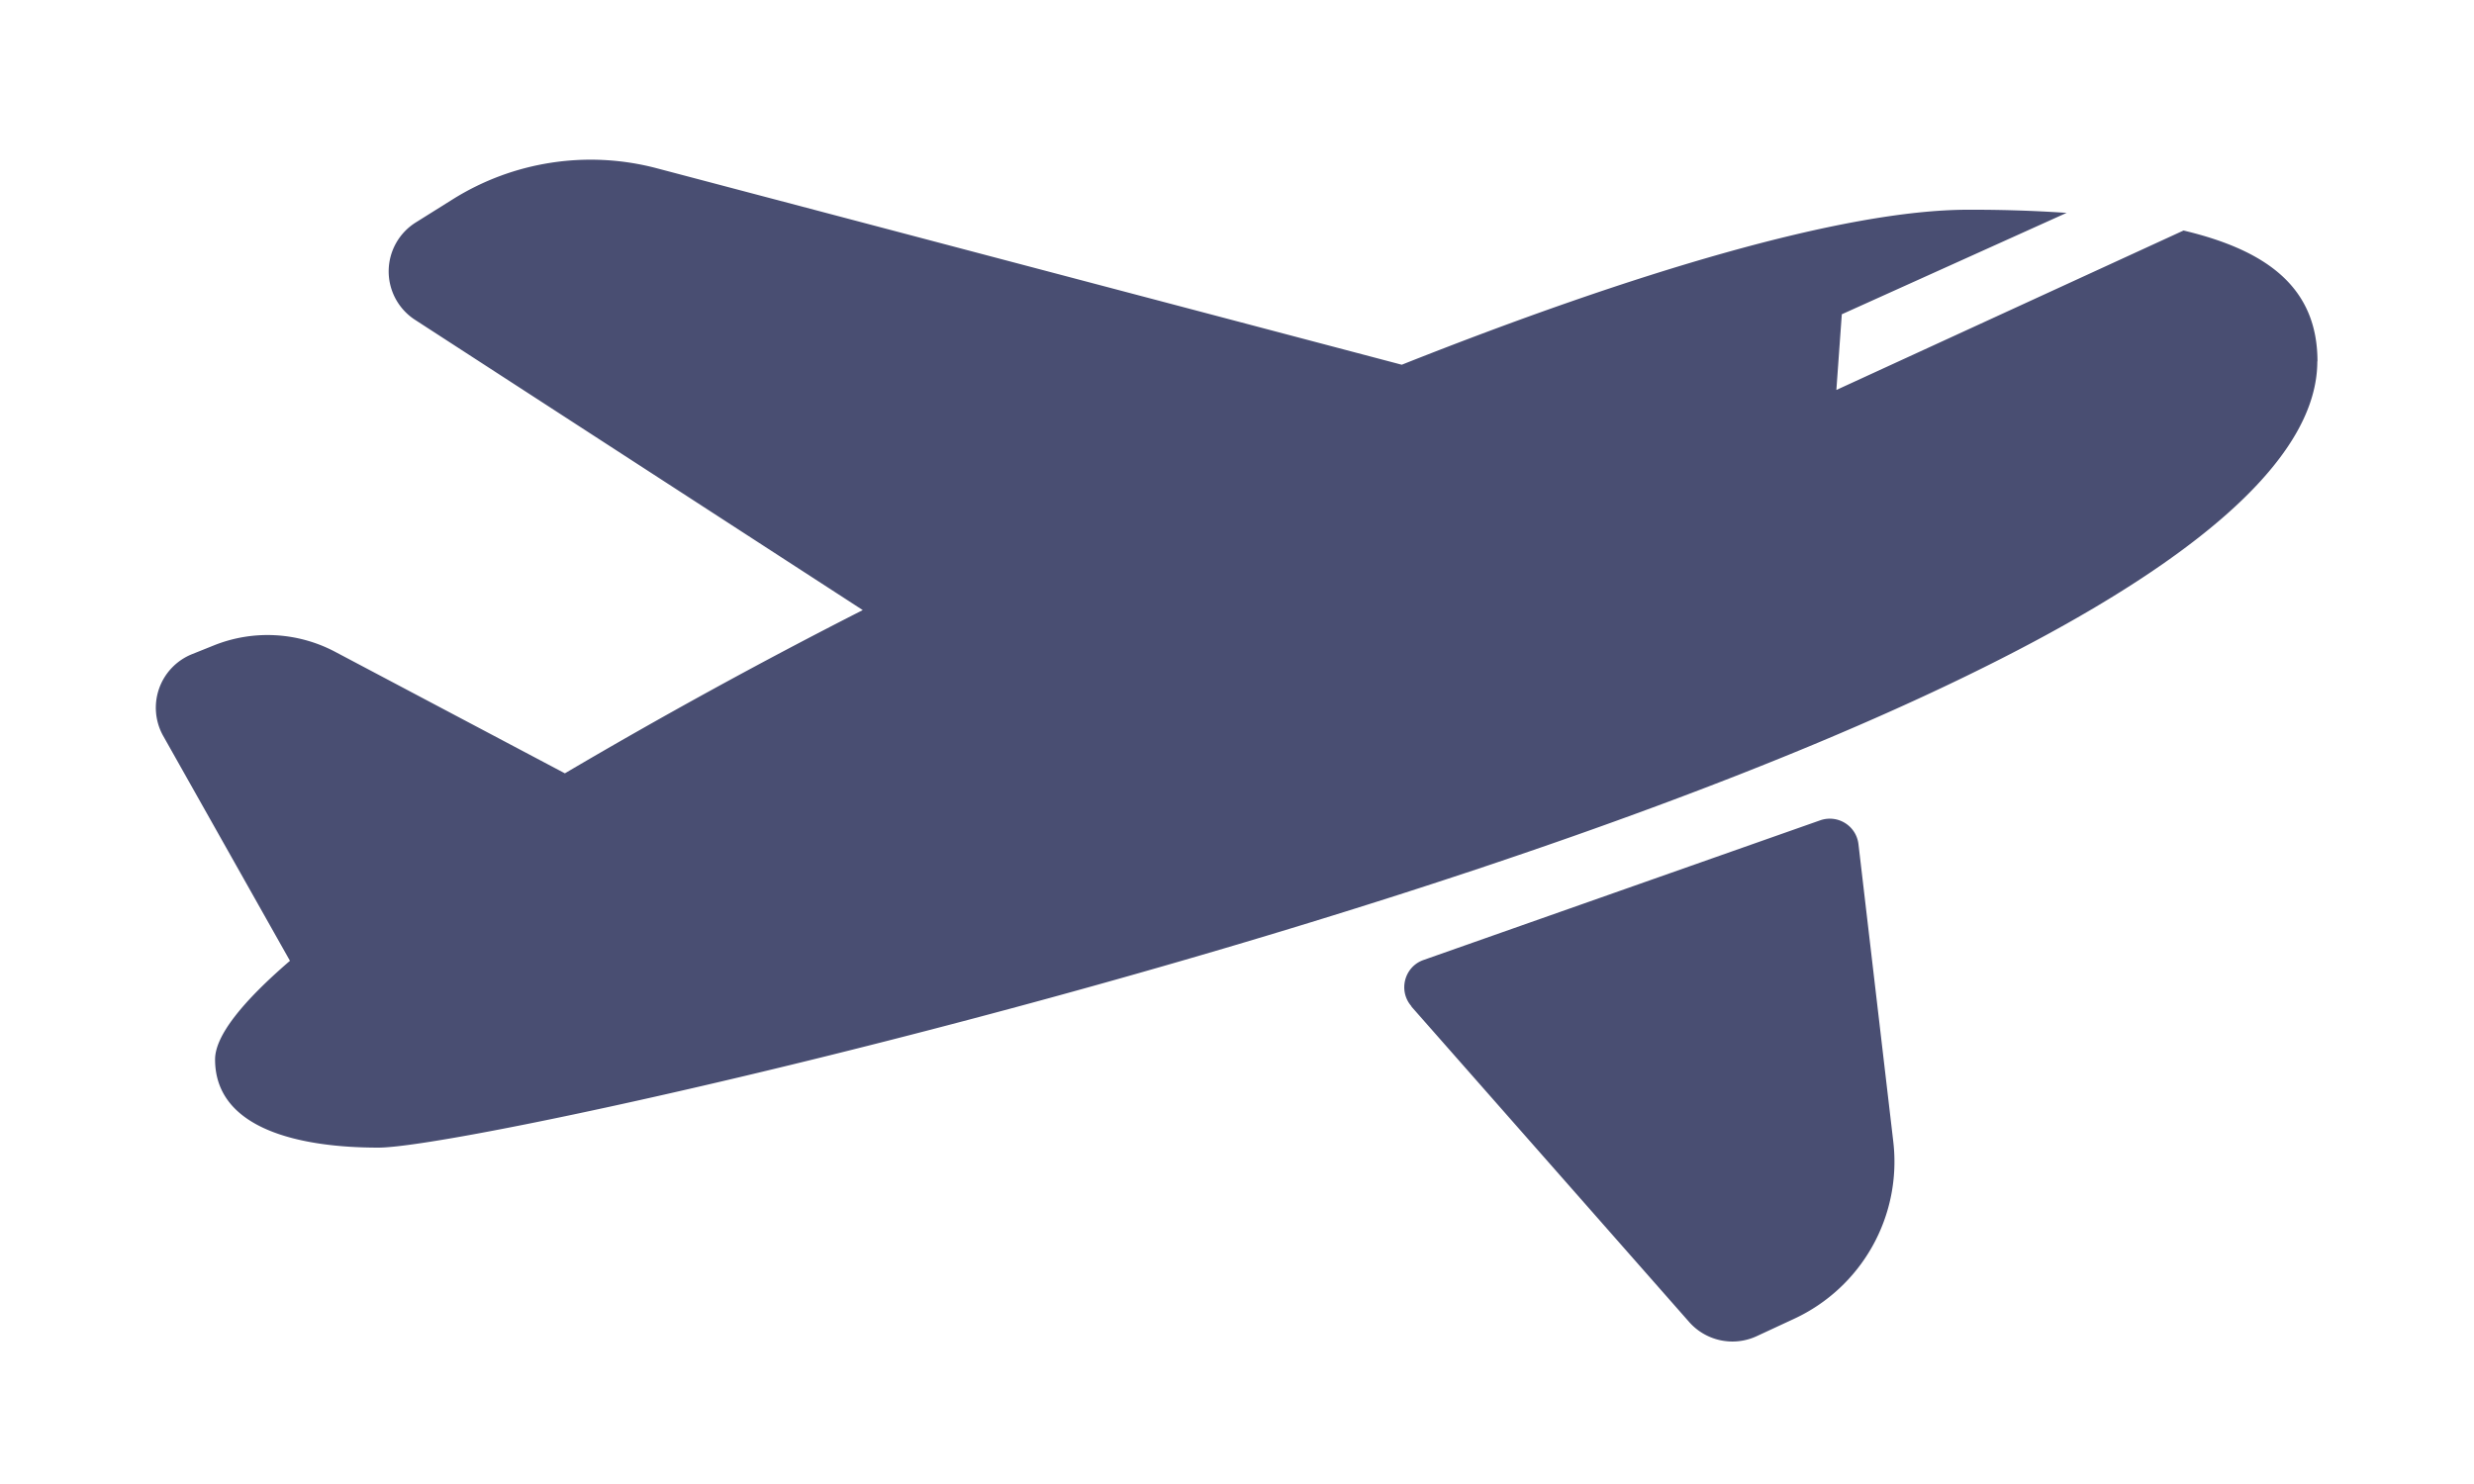 <svg xmlns="http://www.w3.org/2000/svg" width="15" height="9" fill="none"><path d="M14.05 2.191c0 2.267-10.928 4.769-11.756 4.769-.464 0-.99-.107-.99-.535 0-.143.165-.349.454-.598h0L.99 4.464a.35.35 0 0 1 .175-.497l.132-.053c.239-.096.508-.081.735.039l1.393.737a33.38 33.38 0 0 1 1.806-.99L2.517 1.94a.35.35 0 0 1 .004-.591l.222-.139c.369-.232.819-.301 1.241-.189l4.515 1.191c1.408-.559 2.68-.94 3.434-.94a8.44 8.44 0 0 1 .597.019l-1.363.615-.033.459 2.105-.967c.505.12.812.345.812.794zM8.557 6.104l1.684 1.913a.35.35 0 0 0 .411.086l.226-.105a1.05 1.05 0 0 0 .601-1.075l-.211-1.803c-.013-.112-.126-.182-.232-.145l-2.405.847c-.117.041-.155.188-.073.281z" fill="#494e72"/></svg>